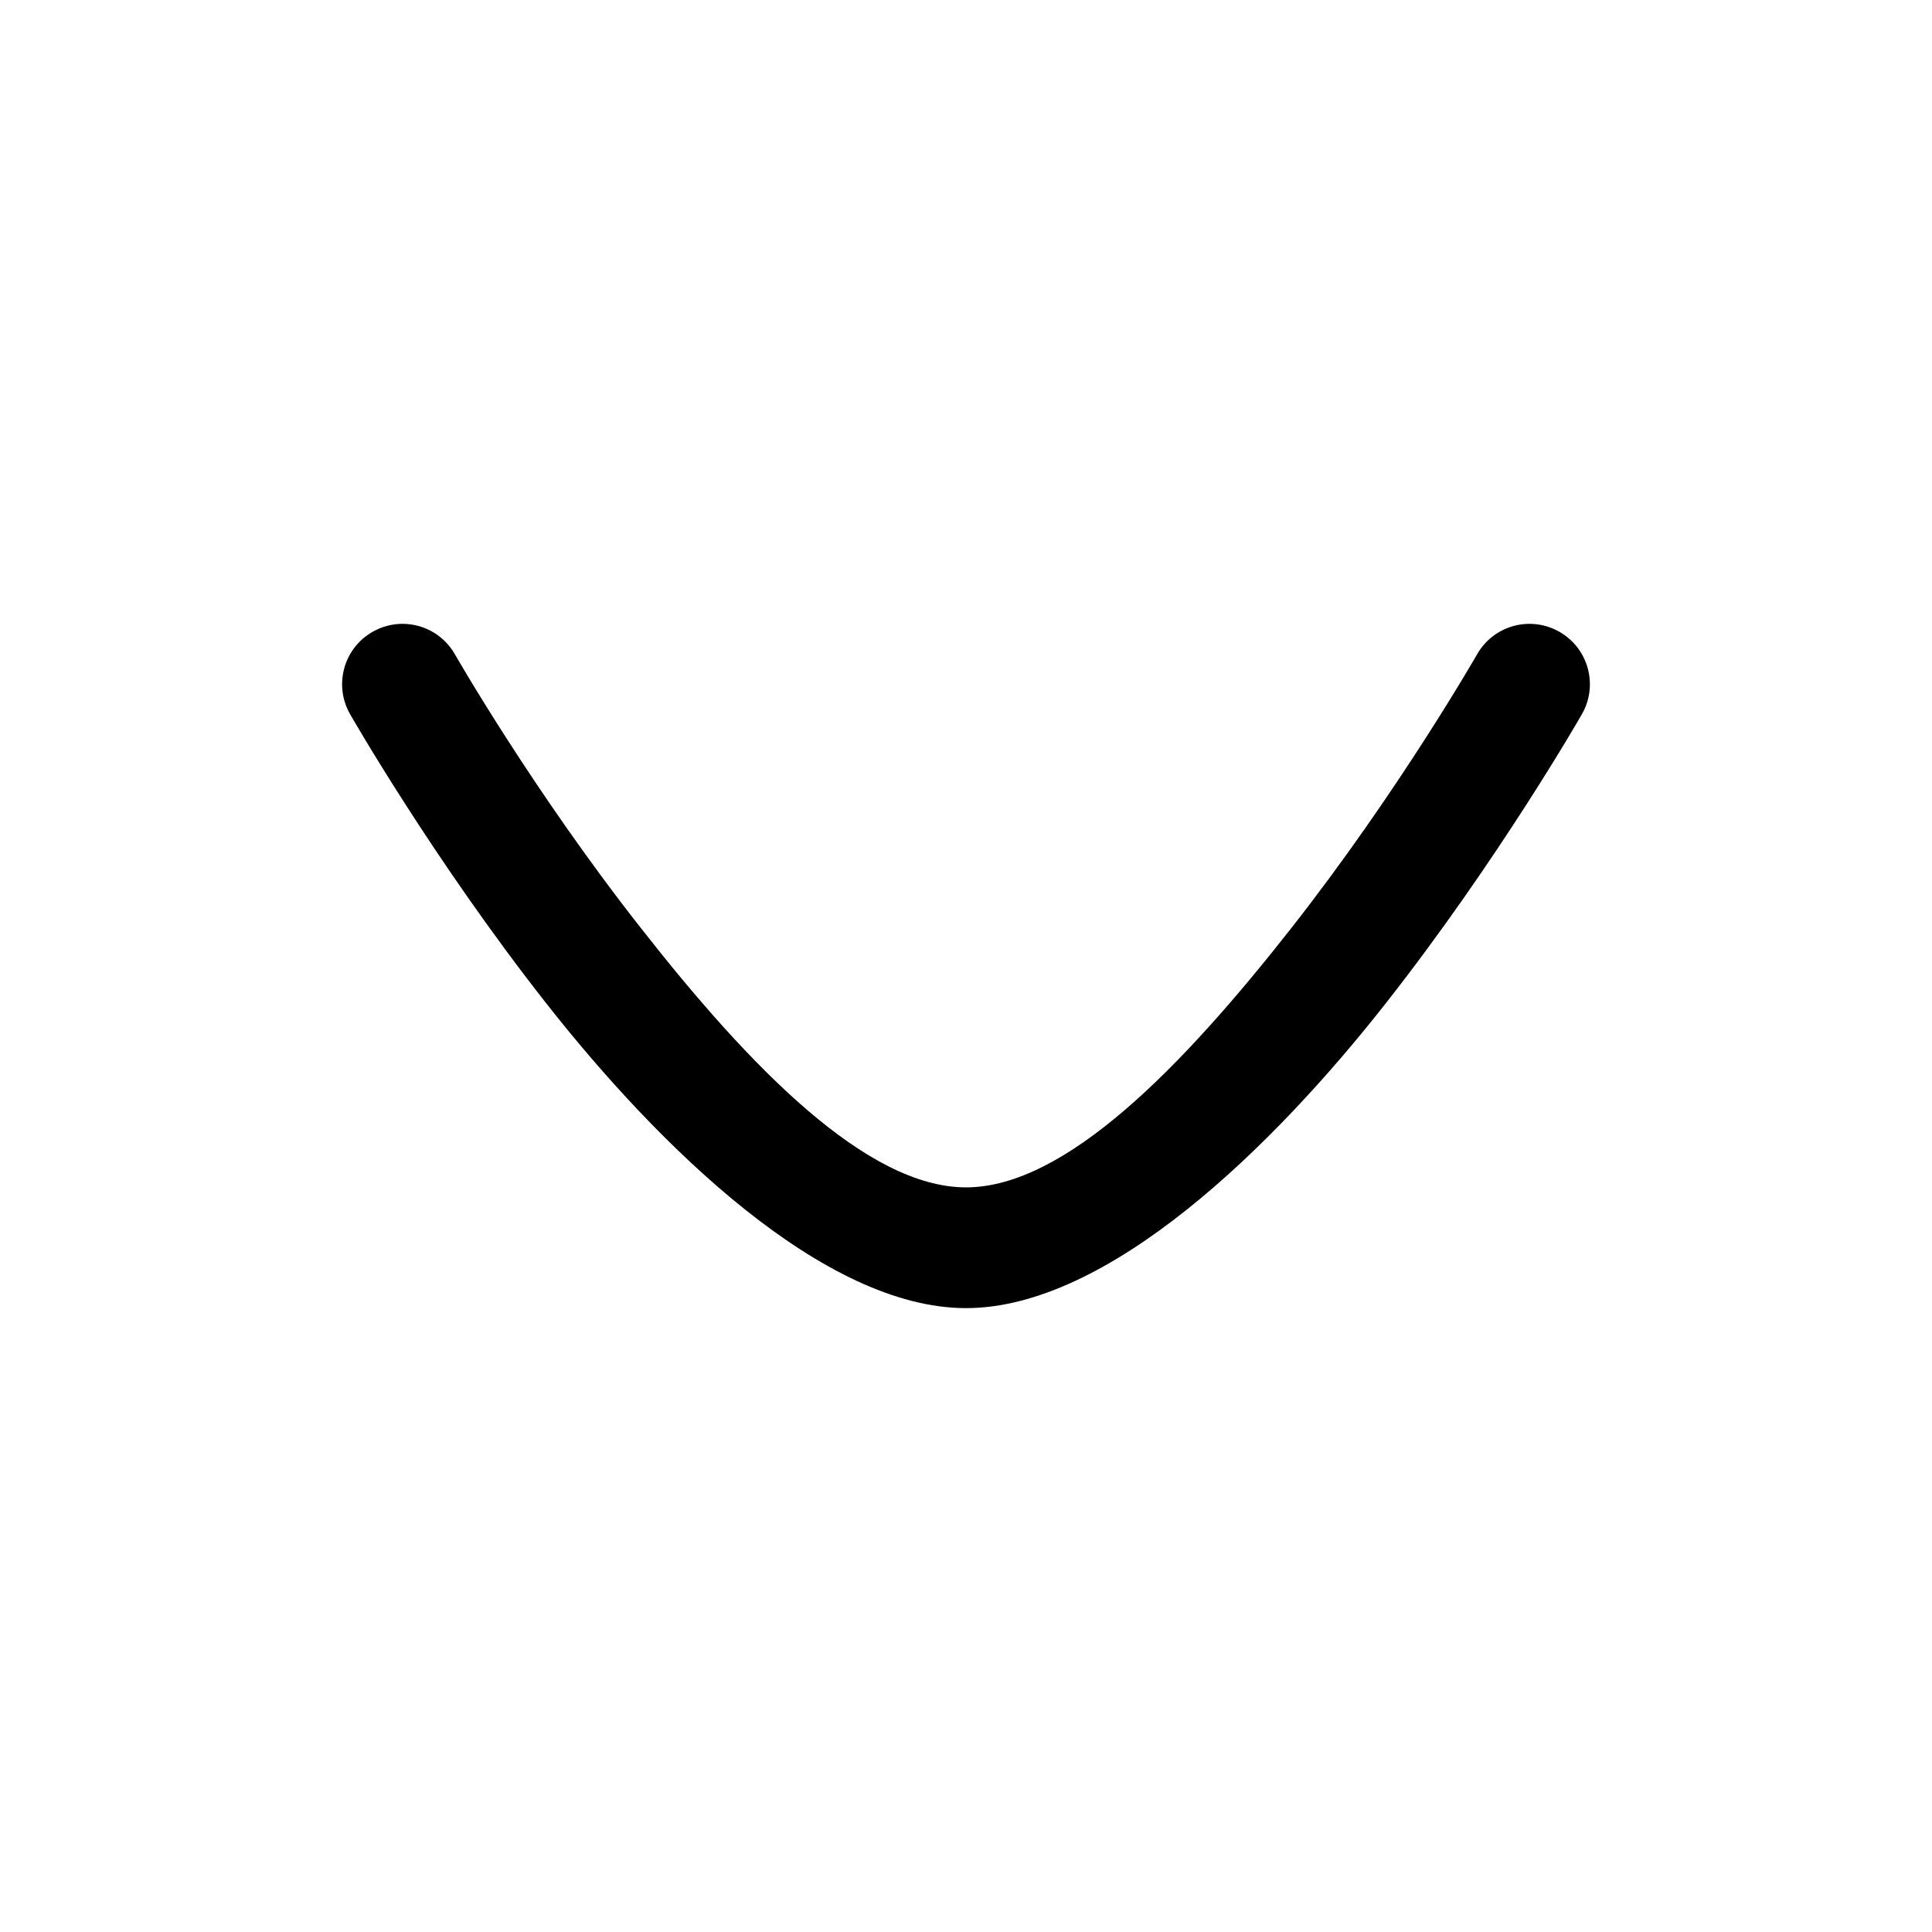 <svg xmlns="http://www.w3.org/2000/svg" viewBox="0 0 24 24" width="24" height="24">
  <path d="M19.372 7.849c.36.205.485.663.279 1.023 0 0-1.027 1.798-2.436 3.591-1.403 1.786-3.45 3.787-5.215 3.787-1.765 0-3.812-2.001-5.215-3.787-1.409-1.793-2.436-3.591-2.436-3.591-.206-.36-.081-.818.279-1.023.36-.206.818-.081 1.023.279 0 0 .973 1.702 2.317 3.409C9.312 13.252 10.765 14.75 12 14.75c1.235 0 2.688-1.498 4.035-3.213 1.341-1.707 2.314-3.409 2.314-3.409.205-.36.663-.485 1.023-.279Z"/>
</svg>